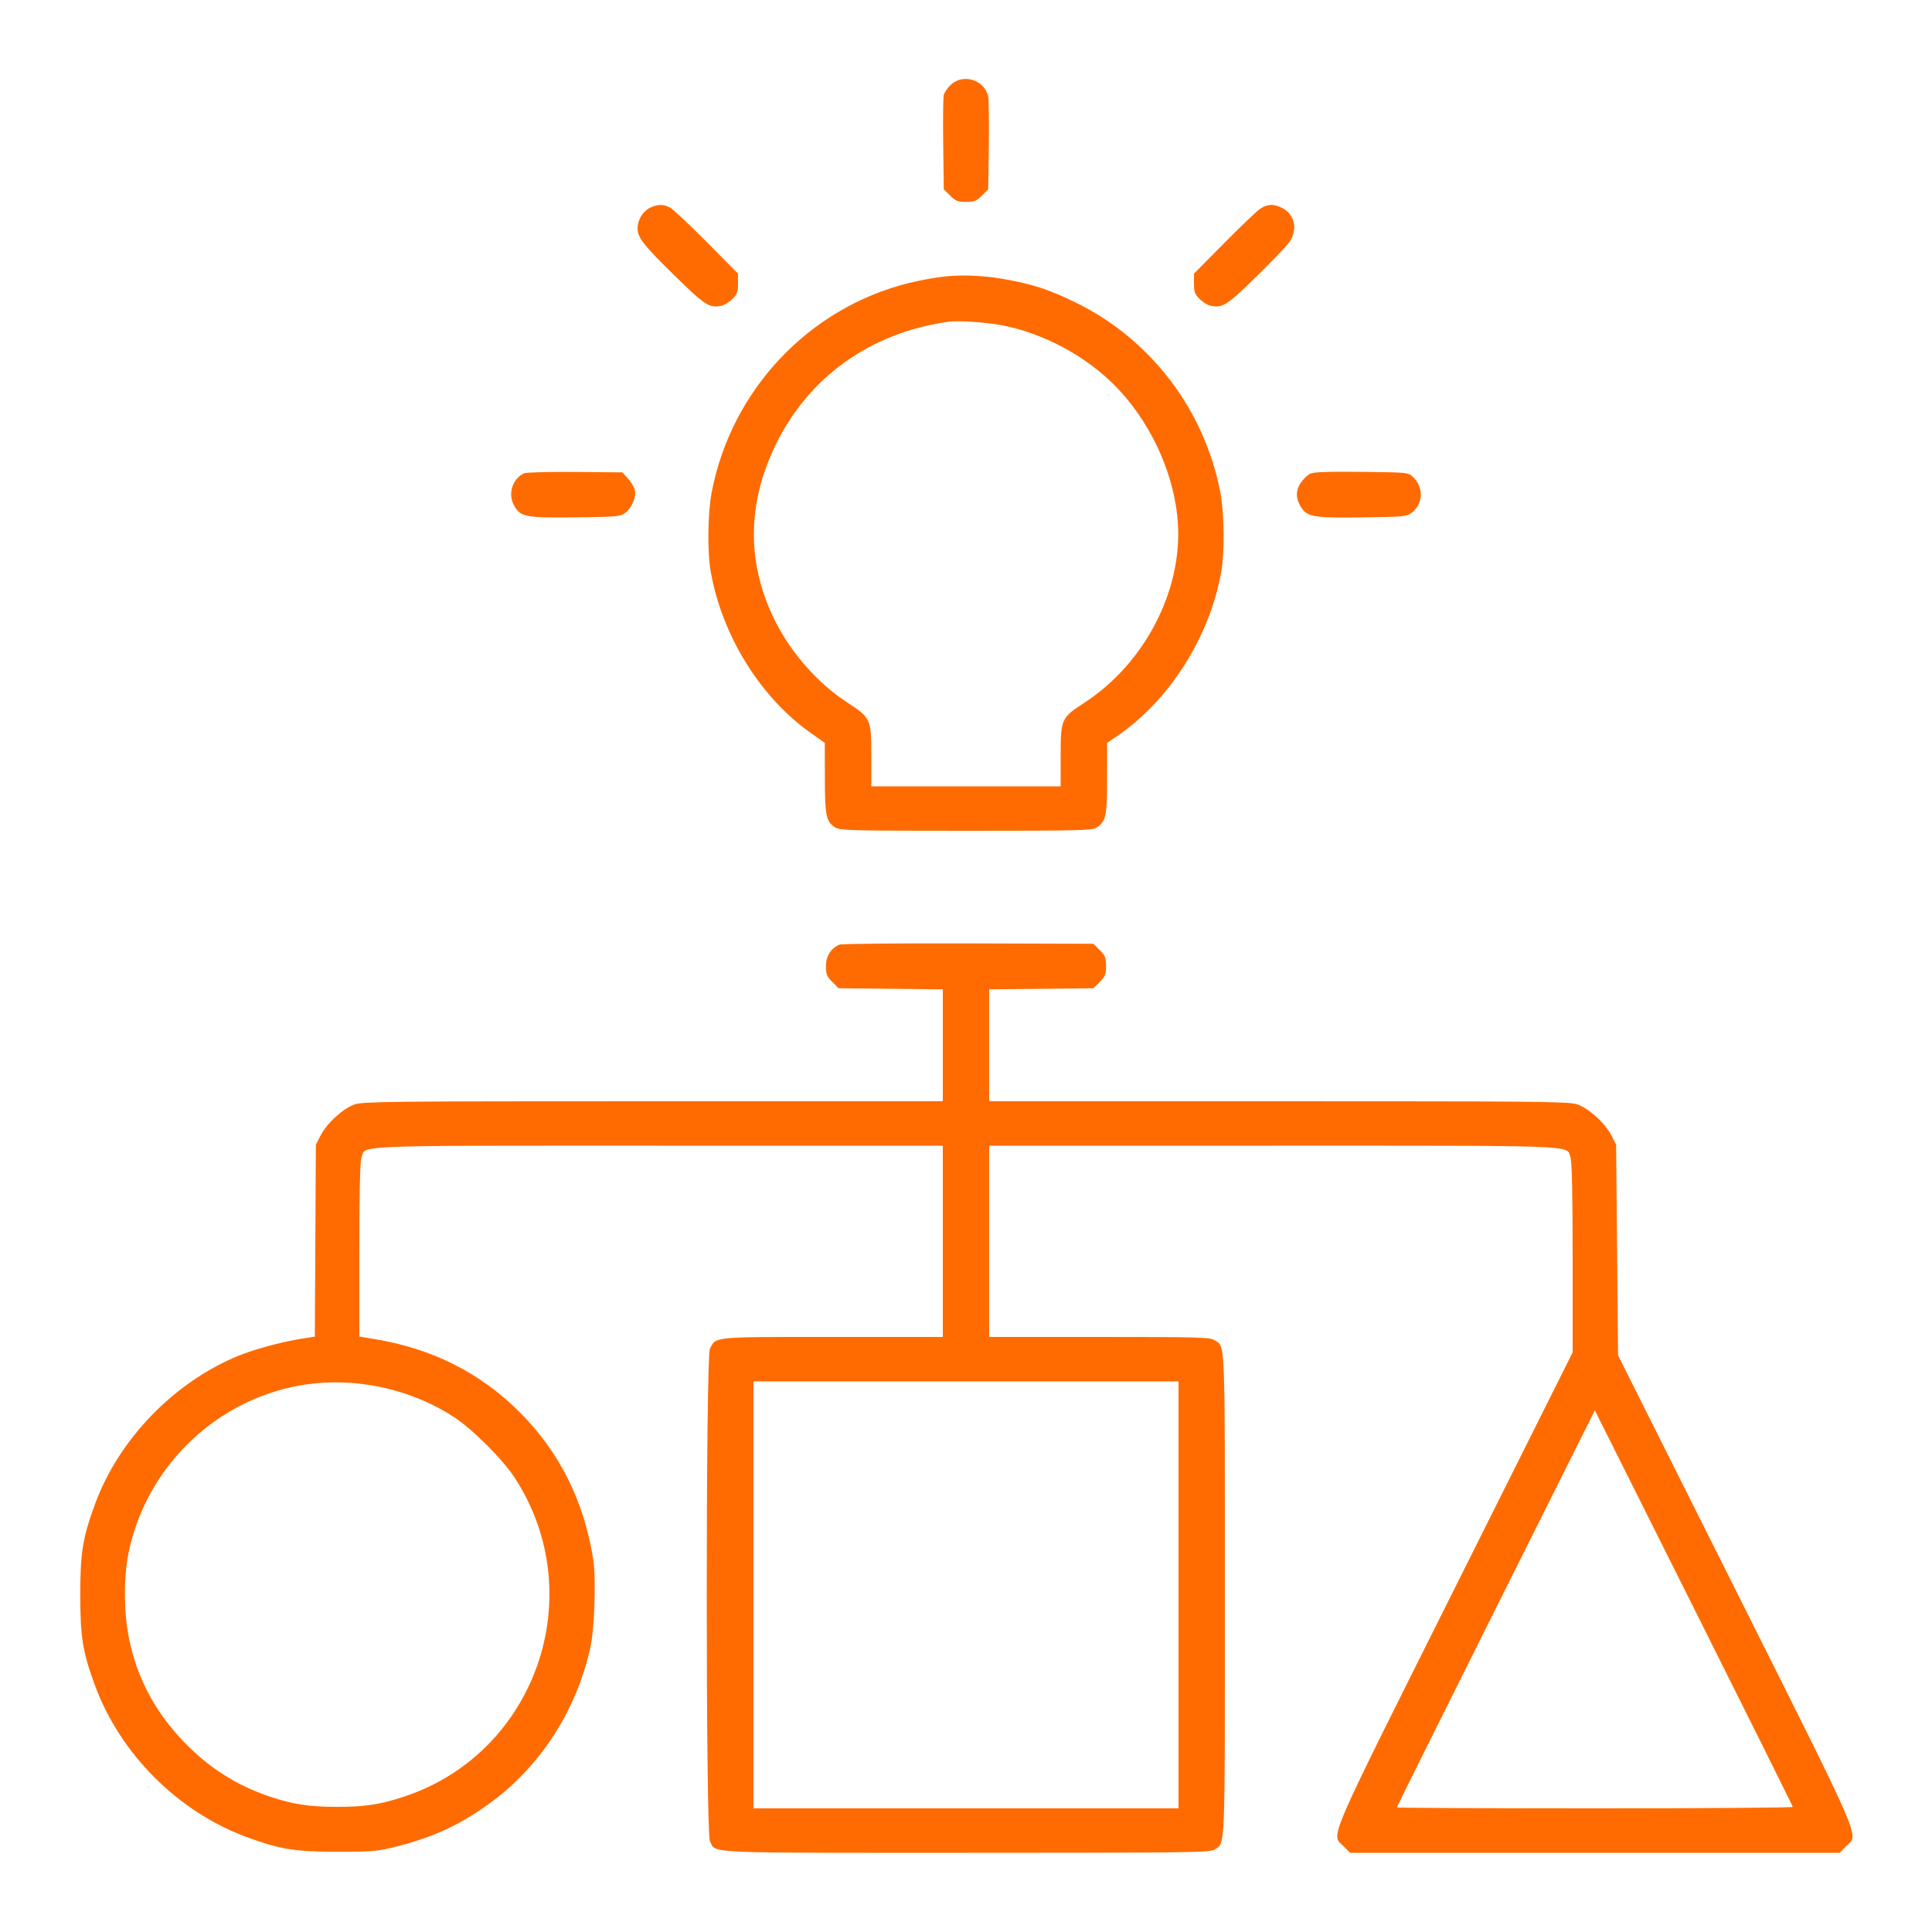 <svg xmlns="http://www.w3.org/2000/svg" width="64" height="64" viewBox="0 0 64 64" version="1.1" id="Idea-Strategy--Streamline-Ultimate.svg">
	<path d="M31.498 2.806C31.391 2.906 31.286 3.059 31.264 3.144C31.243 3.23 31.234 3.968 31.245 4.785L31.264 6.27 31.473 6.479C31.653 6.659 31.727 6.688 32 6.688C32.273 6.688 32.347 6.659 32.527 6.479L32.736 6.27 32.756 4.847C32.767 4.064 32.757 3.326 32.735 3.205C32.632 2.653 31.911 2.421 31.498 2.806M21.533 6.883C21.287 7.004 21.12 7.282 21.12 7.568C21.12 7.874 21.323 8.129 22.409 9.19C23.357 10.116 23.501 10.207 23.892 10.13C23.991 10.11 24.156 10.01 24.26 9.906C24.419 9.747 24.448 9.668 24.448 9.391L24.448 9.065 23.408 8.015C22.836 7.438 22.29 6.925 22.195 6.875C21.975 6.759 21.779 6.762 21.533 6.883M41.76 6.905C41.654 6.971 41.114 7.484 40.56 8.045L39.552 9.065 39.552 9.392C39.552 9.668 39.581 9.747 39.74 9.906C39.844 10.01 40.009 10.11 40.108 10.13C40.499 10.207 40.643 10.116 41.591 9.19C42.099 8.694 42.597 8.176 42.697 8.038C43.007 7.616 42.897 7.09 42.457 6.881C42.186 6.752 41.993 6.759 41.76 6.905M31.308 9.157C31.016 9.185 30.469 9.285 30.092 9.379C26.783 10.208 24.23 12.92 23.577 16.298C23.443 16.992 23.427 18.283 23.545 18.944C23.924 21.068 25.192 23.108 26.868 24.288L27.322 24.608 27.325 25.779C27.328 27.043 27.364 27.211 27.674 27.415C27.82 27.51 28.239 27.52 32 27.52C35.761 27.52 36.18 27.51 36.326 27.415C36.636 27.211 36.672 27.044 36.674 25.779L36.675 24.608 36.983 24.4C38.732 23.213 40.071 21.111 40.455 18.944C40.573 18.282 40.557 16.991 40.423 16.298C39.894 13.561 38.106 11.223 35.616 10.013C34.795 9.614 34.31 9.449 33.472 9.284C32.704 9.133 31.988 9.091 31.308 9.157M31.392 10.662C28.8 11.036 26.754 12.511 25.667 14.793C24.739 16.74 24.743 18.709 25.68 20.576C26.218 21.648 27.098 22.64 28.077 23.278C28.849 23.781 28.863 23.814 28.864 25.04L28.864 26.048 32 26.048L35.136 26.048 35.136 25.04C35.137 23.814 35.151 23.781 35.926 23.276C37.909 21.983 39.159 19.589 39.02 17.349C38.924 15.807 38.21 14.166 37.106 12.956C36.176 11.937 34.818 11.15 33.42 10.822C32.846 10.687 31.793 10.604 31.392 10.662M17.369 15.677C17.001 15.83 16.823 16.321 17.003 16.688C17.217 17.127 17.359 17.158 19.051 17.138C20.446 17.121 20.546 17.112 20.715 16.985C20.932 16.823 21.087 16.451 21.03 16.226C21.008 16.136 20.906 15.97 20.804 15.855L20.619 15.648 19.061 15.634C18.205 15.627 17.443 15.646 17.369 15.677M43.394 15.696C43.307 15.741 43.168 15.878 43.085 16.001C42.916 16.25 42.923 16.533 43.106 16.812C43.311 17.125 43.529 17.16 45.121 17.139C46.489 17.121 46.595 17.111 46.763 16.986C47.145 16.703 47.167 16.137 46.809 15.801C46.647 15.649 46.633 15.648 45.099 15.631C43.942 15.619 43.512 15.635 43.394 15.696M27.808 31.292C27.526 31.411 27.36 31.674 27.36 32.004C27.36 32.273 27.39 32.347 27.569 32.527L27.778 32.736 29.505 32.755L31.232 32.774 31.232 34.627L31.232 36.48 21.643 36.48C13.007 36.48 12.025 36.49 11.753 36.583C11.37 36.713 10.83 37.204 10.623 37.609L10.464 37.92 10.446 41.098L10.429 44.277 9.966 44.351C9.307 44.457 8.426 44.696 7.898 44.912C5.765 45.785 3.933 47.68 3.148 49.824C2.738 50.945 2.659 51.431 2.659 52.832C2.659 54.228 2.739 54.723 3.141 55.819C3.978 58.1 5.9 60.022 8.181 60.859C9.276 61.261 9.773 61.341 11.168 61.342C12.349 61.343 12.501 61.329 13.131 61.17C14.374 60.855 15.274 60.434 16.267 59.703C17.917 58.488 19.094 56.656 19.553 54.592C19.695 53.949 19.751 52.294 19.651 51.659C19.346 49.723 18.538 48.104 17.217 46.783C15.898 45.464 14.309 44.667 12.368 44.352L11.904 44.276 11.904 41.412C11.904 39.48 11.927 38.481 11.975 38.344C12.121 37.926 11.464 37.952 21.821 37.952L31.232 37.952 31.232 41.12L31.232 44.288 27.582 44.288C23.567 44.288 23.726 44.273 23.517 44.678C23.377 44.948 23.377 60.716 23.517 60.986C23.734 61.405 23.097 61.376 32 61.376C39.387 61.376 40.082 61.367 40.23 61.271C40.595 61.031 40.576 61.492 40.576 52.832C40.576 44.172 40.595 44.633 40.23 44.393C40.085 44.299 39.701 44.288 36.418 44.288L32.768 44.288 32.768 41.12L32.768 37.952 42.179 37.952C52.536 37.952 51.879 37.926 52.025 38.344C52.073 38.482 52.096 39.55 52.096 41.674L52.096 44.8 48.192 52.608C43.875 61.242 44.09 60.743 44.506 61.158L44.723 61.376 52.832 61.376L60.941 61.376 61.158 61.158C61.574 60.743 61.788 61.238 57.488 52.656L53.6 44.896 53.568 41.408L53.536 37.92 53.377 37.609C53.17 37.204 52.63 36.713 52.247 36.583C51.975 36.49 50.993 36.48 42.357 36.48L32.768 36.48 32.768 34.627L32.768 32.774 34.495 32.755L36.222 32.736 36.431 32.527C36.611 32.347 36.64 32.273 36.64 32C36.64 31.727 36.611 31.653 36.431 31.473L36.222 31.264 32.079 31.251C29.8 31.244 27.878 31.263 27.808 31.292M10.4 45.83C7.706 46.114 5.368 47.997 4.489 50.592C4.235 51.34 4.138 51.963 4.138 52.832C4.138 54.713 4.782 56.329 6.072 57.681C6.898 58.546 7.819 59.136 8.928 59.511C9.697 59.771 10.247 59.855 11.168 59.855C12.085 59.855 12.599 59.776 13.392 59.513C17.758 58.066 19.574 52.833 17.055 48.959C16.656 48.345 15.657 47.346 15.04 46.943C13.7 46.068 12.003 45.661 10.4 45.83M24.96 52.832L24.96 59.904 32 59.904L39.04 59.904 39.04 52.832L39.04 45.76 32 45.76L24.96 45.76 24.96 52.832M49.552 53.28C47.748 56.888 46.272 59.855 46.272 59.872C46.272 59.89 49.224 59.904 52.832 59.904C56.44 59.904 59.39 59.882 59.388 59.856C59.387 59.83 57.91 56.863 56.108 53.264L52.832 46.72 49.552 53.28" stroke="none" fill="#ff6b00" fill-rule="evenodd"></path>
</svg>